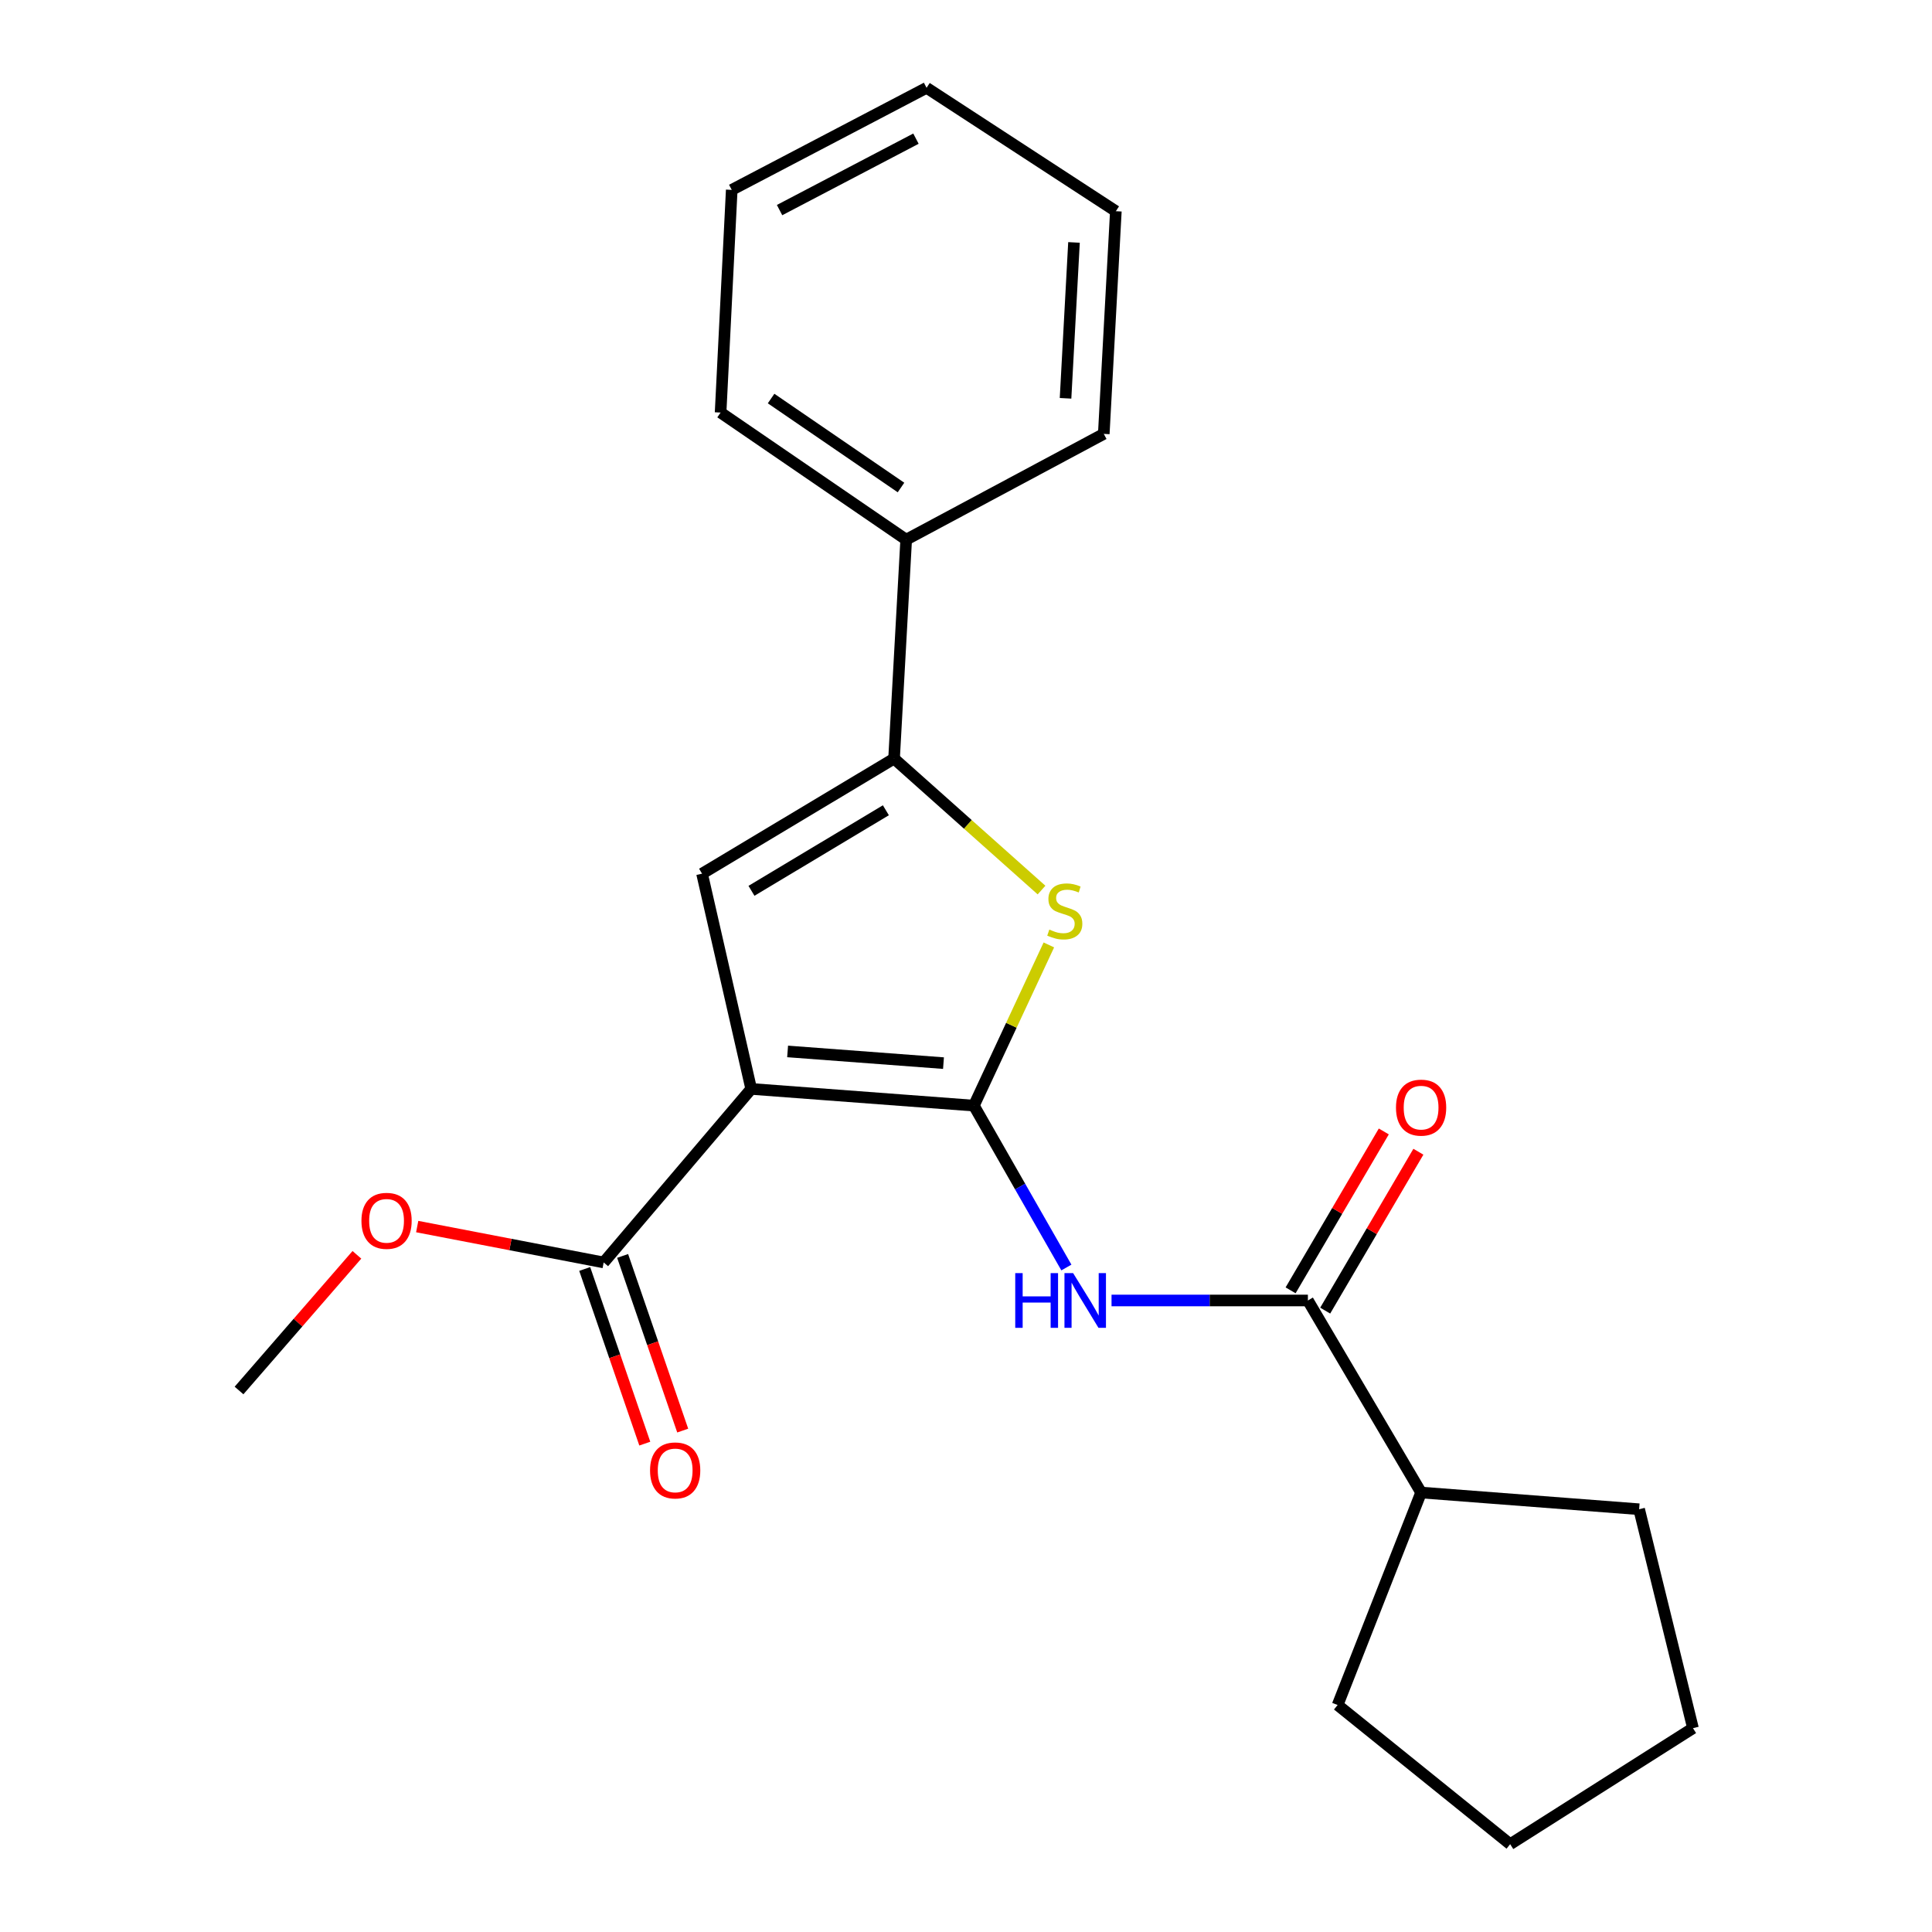 <?xml version='1.0' encoding='iso-8859-1'?>
<svg version='1.1' baseProfile='full'
              xmlns='http://www.w3.org/2000/svg'
                      xmlns:rdkit='http://www.rdkit.org/xml'
                      xmlns:xlink='http://www.w3.org/1999/xlink'
                  xml:space='preserve'
width='1000px' height='1000px' viewBox='0 0 1000 1000'>
<!-- END OF HEADER -->
<rect style='opacity:1.0;fill:#FFFFFF;stroke:none' width='1000' height='1000' x='0' y='0'> </rect>
<path class='bond-0' d='M 504.082,572.269 L 388.823,563.62' style='fill:none;fill-rule:evenodd;stroke:#000000;stroke-width:6px;stroke-linecap:butt;stroke-linejoin:miter;stroke-opacity:1' />
<path class='bond-0' d='M 488.347,550.273 L 407.665,544.219' style='fill:none;fill-rule:evenodd;stroke:#000000;stroke-width:6px;stroke-linecap:butt;stroke-linejoin:miter;stroke-opacity:1' />
<path class='bond-1' d='M 504.082,572.269 L 523.487,530.678' style='fill:none;fill-rule:evenodd;stroke:#000000;stroke-width:6px;stroke-linecap:butt;stroke-linejoin:miter;stroke-opacity:1' />
<path class='bond-1' d='M 523.487,530.678 L 542.891,489.086' style='fill:none;fill-rule:evenodd;stroke:#CCCC00;stroke-width:6px;stroke-linecap:butt;stroke-linejoin:miter;stroke-opacity:1' />
<path class='bond-4' d='M 504.082,572.269 L 528.019,614.165' style='fill:none;fill-rule:evenodd;stroke:#000000;stroke-width:6px;stroke-linecap:butt;stroke-linejoin:miter;stroke-opacity:1' />
<path class='bond-4' d='M 528.019,614.165 L 551.957,656.062' style='fill:none;fill-rule:evenodd;stroke:#0000FF;stroke-width:6px;stroke-linecap:butt;stroke-linejoin:miter;stroke-opacity:1' />
<path class='bond-2' d='M 388.823,563.62 L 363.384,452.213' style='fill:none;fill-rule:evenodd;stroke:#000000;stroke-width:6px;stroke-linecap:butt;stroke-linejoin:miter;stroke-opacity:1' />
<path class='bond-6' d='M 388.823,563.62 L 312.46,653.441' style='fill:none;fill-rule:evenodd;stroke:#000000;stroke-width:6px;stroke-linecap:butt;stroke-linejoin:miter;stroke-opacity:1' />
<path class='bond-3' d='M 539.092,460.692 L 500.928,426.672' style='fill:none;fill-rule:evenodd;stroke:#CCCC00;stroke-width:6px;stroke-linecap:butt;stroke-linejoin:miter;stroke-opacity:1' />
<path class='bond-3' d='M 500.928,426.672 L 462.764,392.651' style='fill:none;fill-rule:evenodd;stroke:#000000;stroke-width:6px;stroke-linecap:butt;stroke-linejoin:miter;stroke-opacity:1' />
<path class='bond-22' d='M 363.384,452.213 L 462.764,392.651' style='fill:none;fill-rule:evenodd;stroke:#000000;stroke-width:6px;stroke-linecap:butt;stroke-linejoin:miter;stroke-opacity:1' />
<path class='bond-22' d='M 388.961,461.083 L 458.528,419.39' style='fill:none;fill-rule:evenodd;stroke:#000000;stroke-width:6px;stroke-linecap:butt;stroke-linejoin:miter;stroke-opacity:1' />
<path class='bond-7' d='M 462.764,392.651 L 469.037,279.329' style='fill:none;fill-rule:evenodd;stroke:#000000;stroke-width:6px;stroke-linecap:butt;stroke-linejoin:miter;stroke-opacity:1' />
<path class='bond-5' d='M 575.328,673.126 L 626.147,673.126' style='fill:none;fill-rule:evenodd;stroke:#0000FF;stroke-width:6px;stroke-linecap:butt;stroke-linejoin:miter;stroke-opacity:1' />
<path class='bond-5' d='M 626.147,673.126 L 676.966,673.126' style='fill:none;fill-rule:evenodd;stroke:#000000;stroke-width:6px;stroke-linecap:butt;stroke-linejoin:miter;stroke-opacity:1' />
<path class='bond-8' d='M 685.918,678.376 L 710.037,637.254' style='fill:none;fill-rule:evenodd;stroke:#000000;stroke-width:6px;stroke-linecap:butt;stroke-linejoin:miter;stroke-opacity:1' />
<path class='bond-8' d='M 710.037,637.254 L 734.155,596.132' style='fill:none;fill-rule:evenodd;stroke:#FF0000;stroke-width:6px;stroke-linecap:butt;stroke-linejoin:miter;stroke-opacity:1' />
<path class='bond-8' d='M 668.013,667.875 L 692.132,626.753' style='fill:none;fill-rule:evenodd;stroke:#000000;stroke-width:6px;stroke-linecap:butt;stroke-linejoin:miter;stroke-opacity:1' />
<path class='bond-8' d='M 692.132,626.753 L 716.251,585.631' style='fill:none;fill-rule:evenodd;stroke:#FF0000;stroke-width:6px;stroke-linecap:butt;stroke-linejoin:miter;stroke-opacity:1' />
<path class='bond-10' d='M 676.966,673.126 L 735.558,772.529' style='fill:none;fill-rule:evenodd;stroke:#000000;stroke-width:6px;stroke-linecap:butt;stroke-linejoin:miter;stroke-opacity:1' />
<path class='bond-9' d='M 302.646,656.817 L 318.196,702.019' style='fill:none;fill-rule:evenodd;stroke:#000000;stroke-width:6px;stroke-linecap:butt;stroke-linejoin:miter;stroke-opacity:1' />
<path class='bond-9' d='M 318.196,702.019 L 333.746,747.221' style='fill:none;fill-rule:evenodd;stroke:#FF0000;stroke-width:6px;stroke-linecap:butt;stroke-linejoin:miter;stroke-opacity:1' />
<path class='bond-9' d='M 322.274,650.065 L 337.824,695.267' style='fill:none;fill-rule:evenodd;stroke:#000000;stroke-width:6px;stroke-linecap:butt;stroke-linejoin:miter;stroke-opacity:1' />
<path class='bond-9' d='M 337.824,695.267 L 353.374,740.469' style='fill:none;fill-rule:evenodd;stroke:#FF0000;stroke-width:6px;stroke-linecap:butt;stroke-linejoin:miter;stroke-opacity:1' />
<path class='bond-11' d='M 312.46,653.441 L 264.202,644.156' style='fill:none;fill-rule:evenodd;stroke:#000000;stroke-width:6px;stroke-linecap:butt;stroke-linejoin:miter;stroke-opacity:1' />
<path class='bond-11' d='M 264.202,644.156 L 215.944,634.871' style='fill:none;fill-rule:evenodd;stroke:#FF0000;stroke-width:6px;stroke-linecap:butt;stroke-linejoin:miter;stroke-opacity:1' />
<path class='bond-12' d='M 469.037,279.329 L 372.978,213.541' style='fill:none;fill-rule:evenodd;stroke:#000000;stroke-width:6px;stroke-linecap:butt;stroke-linejoin:miter;stroke-opacity:1' />
<path class='bond-12' d='M 466.357,252.335 L 399.116,206.283' style='fill:none;fill-rule:evenodd;stroke:#000000;stroke-width:6px;stroke-linecap:butt;stroke-linejoin:miter;stroke-opacity:1' />
<path class='bond-13' d='M 469.037,279.329 L 571.312,224.577' style='fill:none;fill-rule:evenodd;stroke:#000000;stroke-width:6px;stroke-linecap:butt;stroke-linejoin:miter;stroke-opacity:1' />
<path class='bond-14' d='M 735.558,772.529 L 692.349,882.507' style='fill:none;fill-rule:evenodd;stroke:#000000;stroke-width:6px;stroke-linecap:butt;stroke-linejoin:miter;stroke-opacity:1' />
<path class='bond-15' d='M 735.558,772.529 L 848.408,781.178' style='fill:none;fill-rule:evenodd;stroke:#000000;stroke-width:6px;stroke-linecap:butt;stroke-linejoin:miter;stroke-opacity:1' />
<path class='bond-16' d='M 184.731,649.49 L 154.226,684.602' style='fill:none;fill-rule:evenodd;stroke:#FF0000;stroke-width:6px;stroke-linecap:butt;stroke-linejoin:miter;stroke-opacity:1' />
<path class='bond-16' d='M 154.226,684.602 L 123.72,719.714' style='fill:none;fill-rule:evenodd;stroke:#000000;stroke-width:6px;stroke-linecap:butt;stroke-linejoin:miter;stroke-opacity:1' />
<path class='bond-17' d='M 372.978,213.541 L 378.744,98.281' style='fill:none;fill-rule:evenodd;stroke:#000000;stroke-width:6px;stroke-linecap:butt;stroke-linejoin:miter;stroke-opacity:1' />
<path class='bond-18' d='M 571.312,224.577 L 577.562,109.317' style='fill:none;fill-rule:evenodd;stroke:#000000;stroke-width:6px;stroke-linecap:butt;stroke-linejoin:miter;stroke-opacity:1' />
<path class='bond-18' d='M 551.523,206.164 L 555.898,125.482' style='fill:none;fill-rule:evenodd;stroke:#000000;stroke-width:6px;stroke-linecap:butt;stroke-linejoin:miter;stroke-opacity:1' />
<path class='bond-20' d='M 692.349,882.507 L 781.662,954.545' style='fill:none;fill-rule:evenodd;stroke:#000000;stroke-width:6px;stroke-linecap:butt;stroke-linejoin:miter;stroke-opacity:1' />
<path class='bond-19' d='M 848.408,781.178 L 876.28,894.5' style='fill:none;fill-rule:evenodd;stroke:#000000;stroke-width:6px;stroke-linecap:butt;stroke-linejoin:miter;stroke-opacity:1' />
<path class='bond-21' d='M 378.744,98.281 L 479.589,45.455' style='fill:none;fill-rule:evenodd;stroke:#000000;stroke-width:6px;stroke-linecap:butt;stroke-linejoin:miter;stroke-opacity:1' />
<path class='bond-21' d='M 403.503,108.744 L 474.094,71.766' style='fill:none;fill-rule:evenodd;stroke:#000000;stroke-width:6px;stroke-linecap:butt;stroke-linejoin:miter;stroke-opacity:1' />
<path class='bond-24' d='M 577.562,109.317 L 479.589,45.455' style='fill:none;fill-rule:evenodd;stroke:#000000;stroke-width:6px;stroke-linecap:butt;stroke-linejoin:miter;stroke-opacity:1' />
<path class='bond-23' d='M 876.28,894.5 L 781.662,954.545' style='fill:none;fill-rule:evenodd;stroke:#000000;stroke-width:6px;stroke-linecap:butt;stroke-linejoin:miter;stroke-opacity:1' />
<path  class='atom-2' d='M 543.132 481.144
Q 543.452 481.264, 544.772 481.824
Q 546.092 482.384, 547.532 482.744
Q 549.012 483.064, 550.452 483.064
Q 553.132 483.064, 554.692 481.784
Q 556.252 480.464, 556.252 478.184
Q 556.252 476.624, 555.452 475.664
Q 554.692 474.704, 553.492 474.184
Q 552.292 473.664, 550.292 473.064
Q 547.772 472.304, 546.252 471.584
Q 544.772 470.864, 543.692 469.344
Q 542.652 467.824, 542.652 465.264
Q 542.652 461.704, 545.052 459.504
Q 547.492 457.304, 552.292 457.304
Q 555.572 457.304, 559.292 458.864
L 558.372 461.944
Q 554.972 460.544, 552.412 460.544
Q 549.652 460.544, 548.132 461.704
Q 546.612 462.824, 546.652 464.784
Q 546.652 466.304, 547.412 467.224
Q 548.212 468.144, 549.332 468.664
Q 550.492 469.184, 552.412 469.784
Q 554.972 470.584, 556.492 471.384
Q 558.012 472.184, 559.092 473.824
Q 560.212 475.424, 560.212 478.184
Q 560.212 482.104, 557.572 484.224
Q 554.972 486.304, 550.612 486.304
Q 548.092 486.304, 546.172 485.744
Q 544.292 485.224, 542.052 484.304
L 543.132 481.144
' fill='#CCCC00'/>
<path  class='atom-5' d='M 525.486 658.966
L 529.326 658.966
L 529.326 671.006
L 543.806 671.006
L 543.806 658.966
L 547.646 658.966
L 547.646 687.286
L 543.806 687.286
L 543.806 674.206
L 529.326 674.206
L 529.326 687.286
L 525.486 687.286
L 525.486 658.966
' fill='#0000FF'/>
<path  class='atom-5' d='M 555.446 658.966
L 564.726 673.966
Q 565.646 675.446, 567.126 678.126
Q 568.606 680.806, 568.686 680.966
L 568.686 658.966
L 572.446 658.966
L 572.446 687.286
L 568.566 687.286
L 558.606 670.886
Q 557.446 668.966, 556.206 666.766
Q 555.006 664.566, 554.646 663.886
L 554.646 687.286
L 550.966 687.286
L 550.966 658.966
L 555.446 658.966
' fill='#0000FF'/>
<path  class='atom-9' d='M 722.558 573.306
Q 722.558 566.506, 725.918 562.706
Q 729.278 558.906, 735.558 558.906
Q 741.838 558.906, 745.198 562.706
Q 748.558 566.506, 748.558 573.306
Q 748.558 580.186, 745.158 584.106
Q 741.758 587.986, 735.558 587.986
Q 729.318 587.986, 725.918 584.106
Q 722.558 580.226, 722.558 573.306
M 735.558 584.786
Q 739.878 584.786, 742.198 581.906
Q 744.558 578.986, 744.558 573.306
Q 744.558 567.746, 742.198 564.946
Q 739.878 562.106, 735.558 562.106
Q 731.238 562.106, 728.878 564.906
Q 726.558 567.706, 726.558 573.306
Q 726.558 579.026, 728.878 581.906
Q 731.238 584.786, 735.558 584.786
' fill='#FF0000'/>
<path  class='atom-10' d='M 336.465 761.089
Q 336.465 754.289, 339.825 750.489
Q 343.185 746.689, 349.465 746.689
Q 355.745 746.689, 359.105 750.489
Q 362.465 754.289, 362.465 761.089
Q 362.465 767.969, 359.065 771.889
Q 355.665 775.769, 349.465 775.769
Q 343.225 775.769, 339.825 771.889
Q 336.465 768.009, 336.465 761.089
M 349.465 772.569
Q 353.785 772.569, 356.105 769.689
Q 358.465 766.769, 358.465 761.089
Q 358.465 755.529, 356.105 752.729
Q 353.785 749.889, 349.465 749.889
Q 345.145 749.889, 342.785 752.689
Q 340.465 755.489, 340.465 761.089
Q 340.465 766.809, 342.785 769.689
Q 345.145 772.569, 349.465 772.569
' fill='#FF0000'/>
<path  class='atom-12' d='M 187.083 631.899
Q 187.083 625.099, 190.443 621.299
Q 193.803 617.499, 200.083 617.499
Q 206.363 617.499, 209.723 621.299
Q 213.083 625.099, 213.083 631.899
Q 213.083 638.779, 209.683 642.699
Q 206.283 646.579, 200.083 646.579
Q 193.843 646.579, 190.443 642.699
Q 187.083 638.819, 187.083 631.899
M 200.083 643.379
Q 204.403 643.379, 206.723 640.499
Q 209.083 637.579, 209.083 631.899
Q 209.083 626.339, 206.723 623.539
Q 204.403 620.699, 200.083 620.699
Q 195.763 620.699, 193.403 623.499
Q 191.083 626.299, 191.083 631.899
Q 191.083 637.619, 193.403 640.499
Q 195.763 643.379, 200.083 643.379
' fill='#FF0000'/>
</svg>
